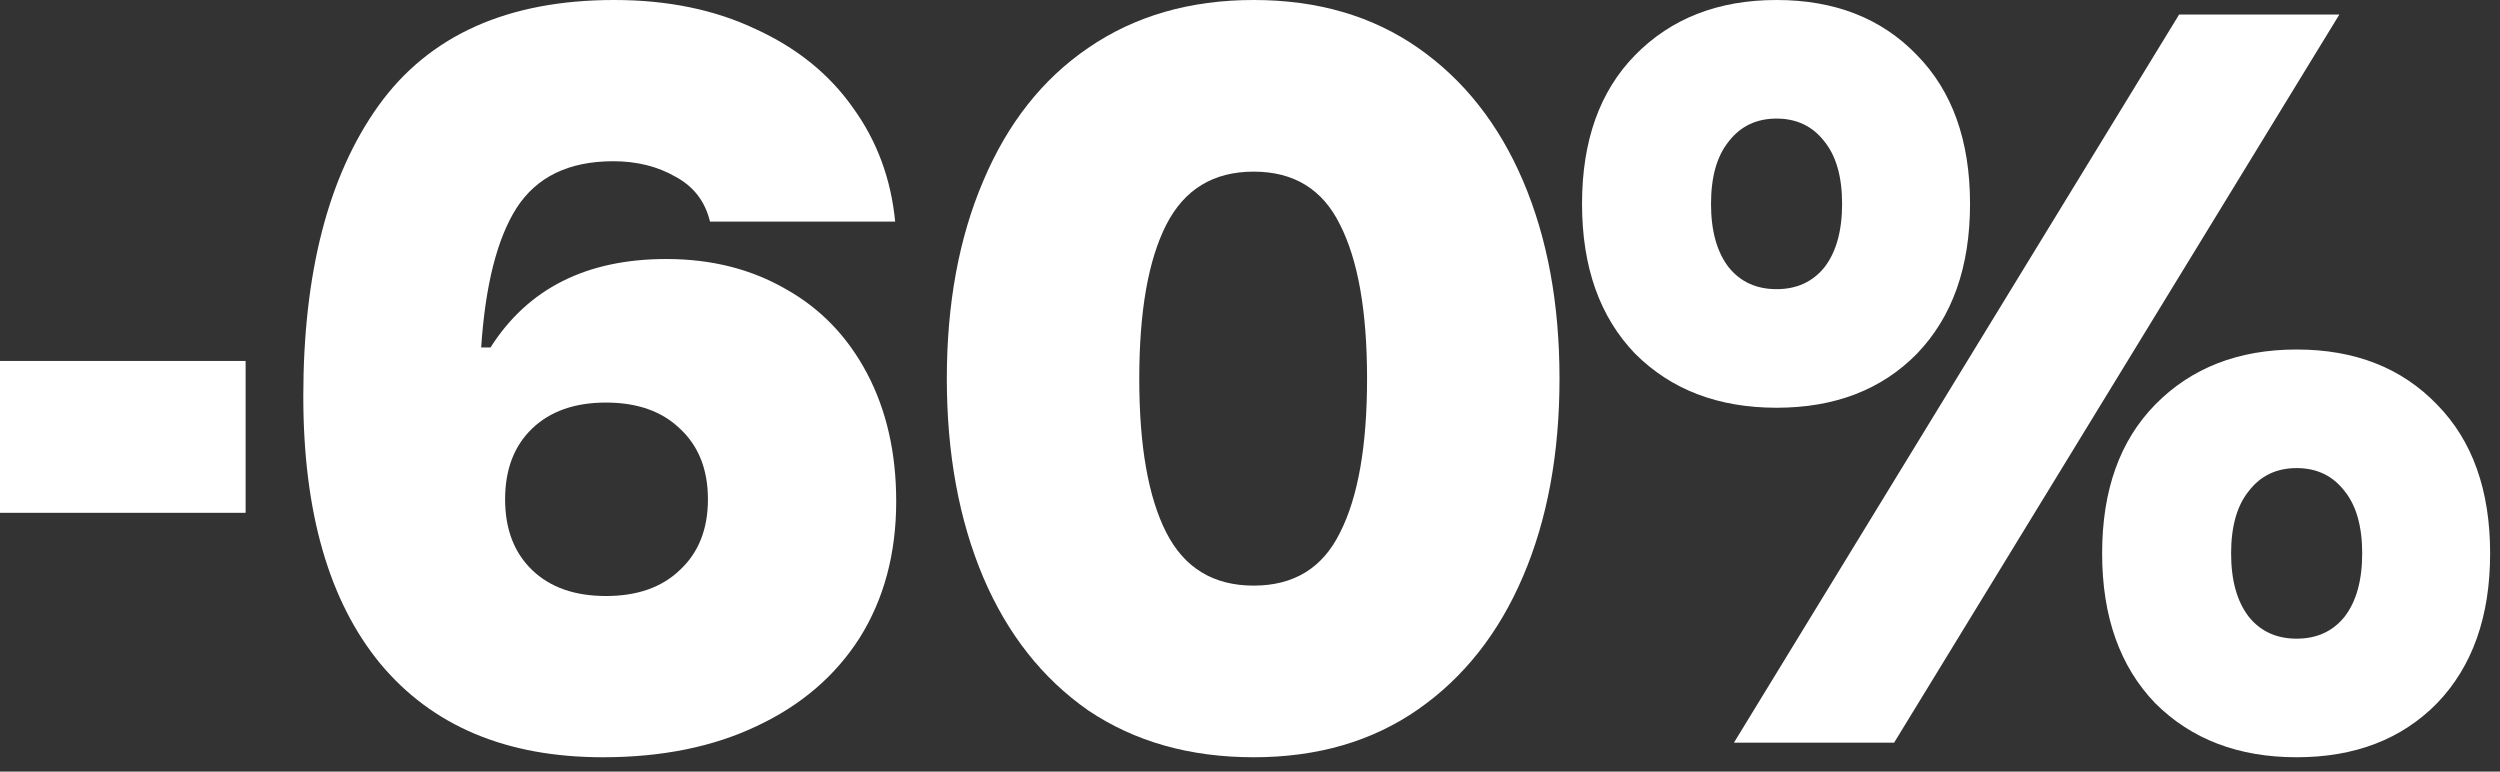<svg width="81" height="25" viewBox="0 0 81 25" fill="none" xmlns="http://www.w3.org/2000/svg">
<rect x="0" y="0" width="81" height="25" fill="#333333" stroke="none"/>
<path d="M57.561 13.211C55.673 13.211 54.145 12.627 52.977 11.459C51.831 10.268 51.258 8.65 51.258 6.606C51.258 4.561 51.831 2.955 52.977 1.786C54.145 0.595 55.673 0 57.561 0C59.448 0 60.965 0.595 62.11 1.786C63.256 2.955 63.829 4.561 63.829 6.606C63.829 8.65 63.256 10.268 62.11 11.459C60.965 12.627 59.448 13.211 57.561 13.211ZM61.369 24.063H56.179L70.603 0.472H75.794L61.369 24.063ZM57.561 9.369C58.212 9.369 58.729 9.133 59.111 8.661C59.493 8.167 59.684 7.482 59.684 6.606C59.684 5.729 59.493 5.055 59.111 4.584C58.729 4.089 58.212 3.842 57.561 3.842C56.909 3.842 56.392 4.089 56.01 4.584C55.628 5.055 55.437 5.729 55.437 6.606C55.437 7.482 55.628 8.167 56.01 8.661C56.392 9.133 56.909 9.369 57.561 9.369ZM74.412 24.535C72.524 24.535 70.997 23.951 69.828 22.783C68.682 21.592 68.109 19.974 68.109 17.93C68.109 15.885 68.682 14.278 69.828 13.11C70.997 11.919 72.524 11.324 74.412 11.324C76.299 11.324 77.816 11.919 78.962 13.11C80.108 14.278 80.68 15.885 80.68 17.93C80.68 19.974 80.108 21.592 78.962 22.783C77.816 23.951 76.299 24.535 74.412 24.535ZM74.412 20.693C75.063 20.693 75.58 20.457 75.962 19.985C76.344 19.491 76.535 18.806 76.535 17.93C76.535 17.053 76.344 16.379 75.962 15.908C75.58 15.413 75.063 15.166 74.412 15.166C73.76 15.166 73.243 15.413 72.862 15.908C72.48 16.379 72.288 17.053 72.288 17.93C72.288 18.806 72.48 19.491 72.862 19.985C73.243 20.457 73.76 20.693 74.412 20.693Z" fill="white"/>
<path d="M40.619 24.535C38.552 24.535 36.766 24.03 35.261 23.019C33.778 21.985 32.643 20.547 31.857 18.705C31.07 16.84 30.677 14.694 30.677 12.268C30.677 9.841 31.07 7.707 31.857 5.864C32.643 3.999 33.778 2.561 35.261 1.55C36.766 0.517 38.552 0 40.619 0C42.687 0 44.462 0.517 45.944 1.55C47.427 2.584 48.562 4.022 49.348 5.864C50.135 7.707 50.528 9.841 50.528 12.268C50.528 14.694 50.135 16.829 49.348 18.671C48.562 20.514 47.427 21.951 45.944 22.985C44.462 24.018 42.687 24.535 40.619 24.535ZM40.619 18.974C41.923 18.974 42.855 18.401 43.417 17.256C44.001 16.11 44.293 14.447 44.293 12.268C44.293 10.088 44.001 8.426 43.417 7.28C42.855 6.134 41.923 5.561 40.619 5.561C39.316 5.561 38.373 6.134 37.788 7.28C37.204 8.426 36.912 10.088 36.912 12.268C36.912 14.447 37.204 16.11 37.788 17.256C38.373 18.401 39.316 18.974 40.619 18.974Z" fill="white"/>
<path d="M19.533 24.535C16.41 24.535 14.006 23.524 12.321 21.502C10.658 19.48 9.827 16.593 9.827 12.841C9.827 8.841 10.636 5.707 12.253 3.438C13.893 1.146 16.444 0 19.904 0C21.634 0 23.162 0.315 24.487 0.944C25.813 1.55 26.858 2.393 27.622 3.471C28.408 4.55 28.869 5.786 29.003 7.179H23.004C22.847 6.527 22.476 6.044 21.892 5.729C21.308 5.392 20.634 5.224 19.87 5.224C18.432 5.224 17.387 5.729 16.736 6.74C16.107 7.729 15.725 9.234 15.59 11.257H15.893C17.106 9.347 19.005 8.392 21.589 8.392C23.049 8.392 24.341 8.718 25.465 9.369C26.588 9.998 27.464 10.908 28.093 12.099C28.722 13.29 29.037 14.672 29.037 16.244C29.037 17.93 28.644 19.401 27.857 20.66C27.071 21.895 25.959 22.85 24.521 23.524C23.105 24.198 21.443 24.535 19.533 24.535ZM19.634 19.311C20.645 19.311 21.443 19.031 22.027 18.469C22.634 17.907 22.937 17.143 22.937 16.177C22.937 15.211 22.634 14.447 22.027 13.885C21.443 13.324 20.645 13.043 19.634 13.043C18.623 13.043 17.825 13.324 17.241 13.885C16.657 14.447 16.365 15.211 16.365 16.177C16.365 17.143 16.657 17.907 17.241 18.469C17.825 19.031 18.623 19.311 19.634 19.311Z" fill="white"/>
<path d="M7.958 16.615H1.52588e-05V11.695H7.958V16.615Z" fill="white"/>
</svg>
